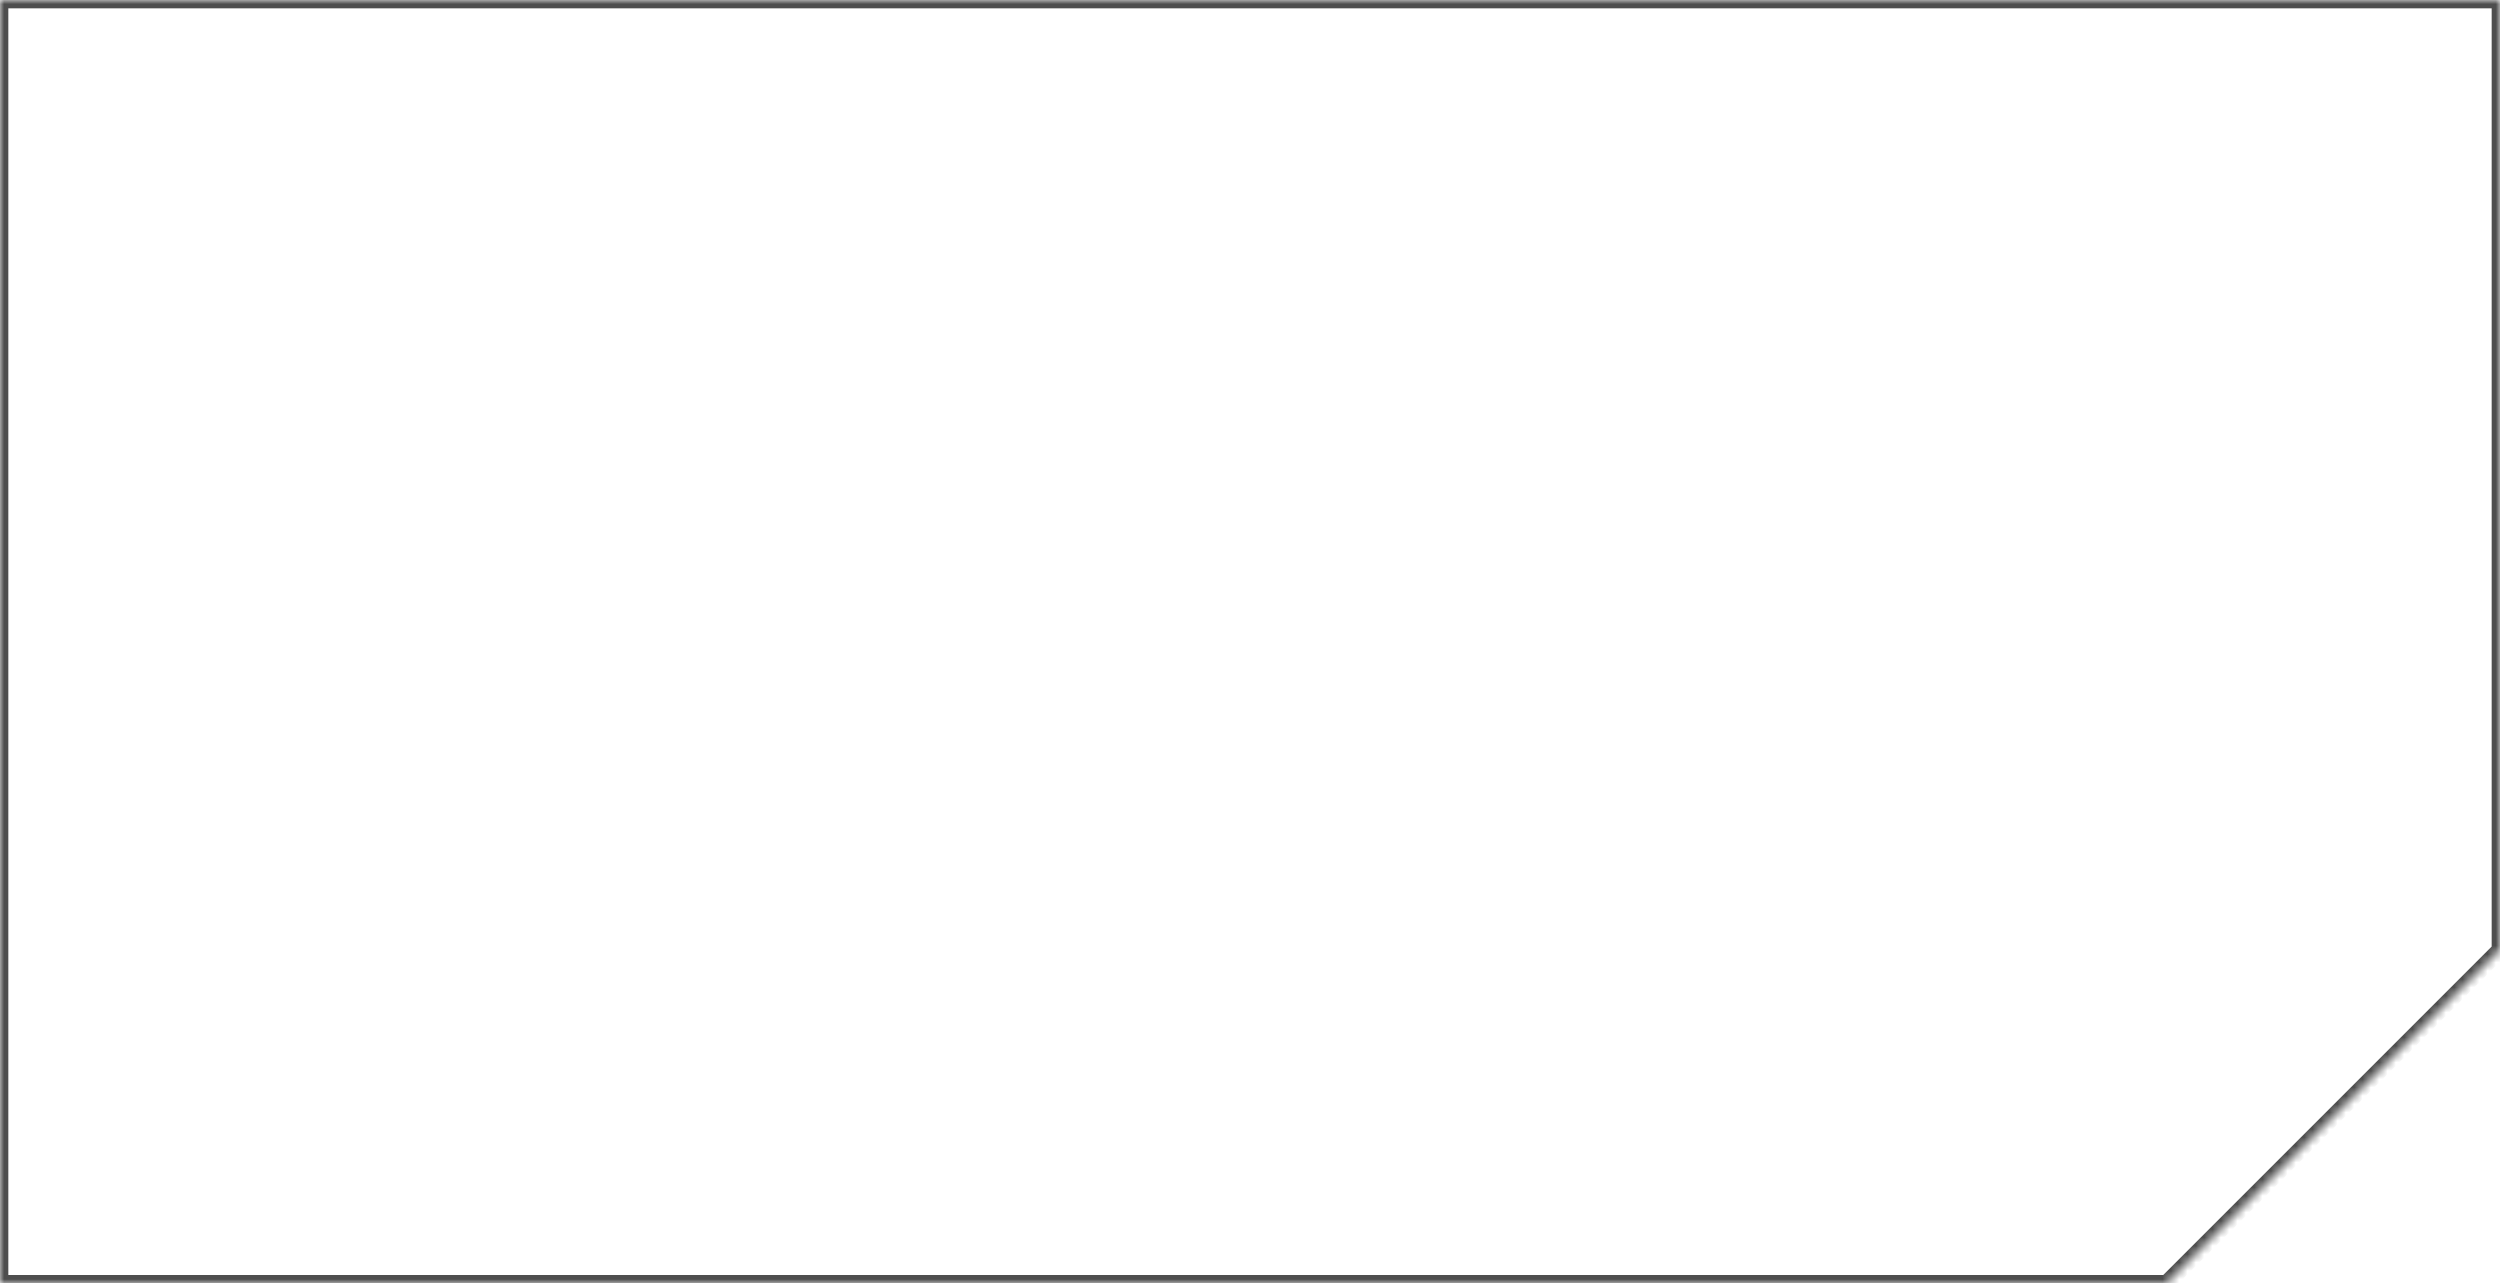 <?xml version="1.0" encoding="UTF-8"?> <svg xmlns="http://www.w3.org/2000/svg" width="300" height="154" viewBox="0 0 300 154" fill="none"><mask id="path-1-inside-1_568_428" fill="white"><path fill-rule="evenodd" clip-rule="evenodd" d="M300 0H0V154H260L300 114V0Z"></path></mask><path d="M0 0V-1H-1V0H0ZM300 0H301V-1H300V0ZM0 154H-1V155H0V154ZM260 154V155H260.414L260.707 154.707L260 154ZM300 114L300.707 114.707L301 114.414V114H300ZM0 1H300V-1H0V1ZM1 154V0H-1V154H1ZM260 153H0V155H260V153ZM260.707 154.707L300.707 114.707L299.293 113.293L259.293 153.293L260.707 154.707ZM299 0V114H301V0H299Z" fill="#4E4E4E" mask="url(#path-1-inside-1_568_428)"></path></svg> 